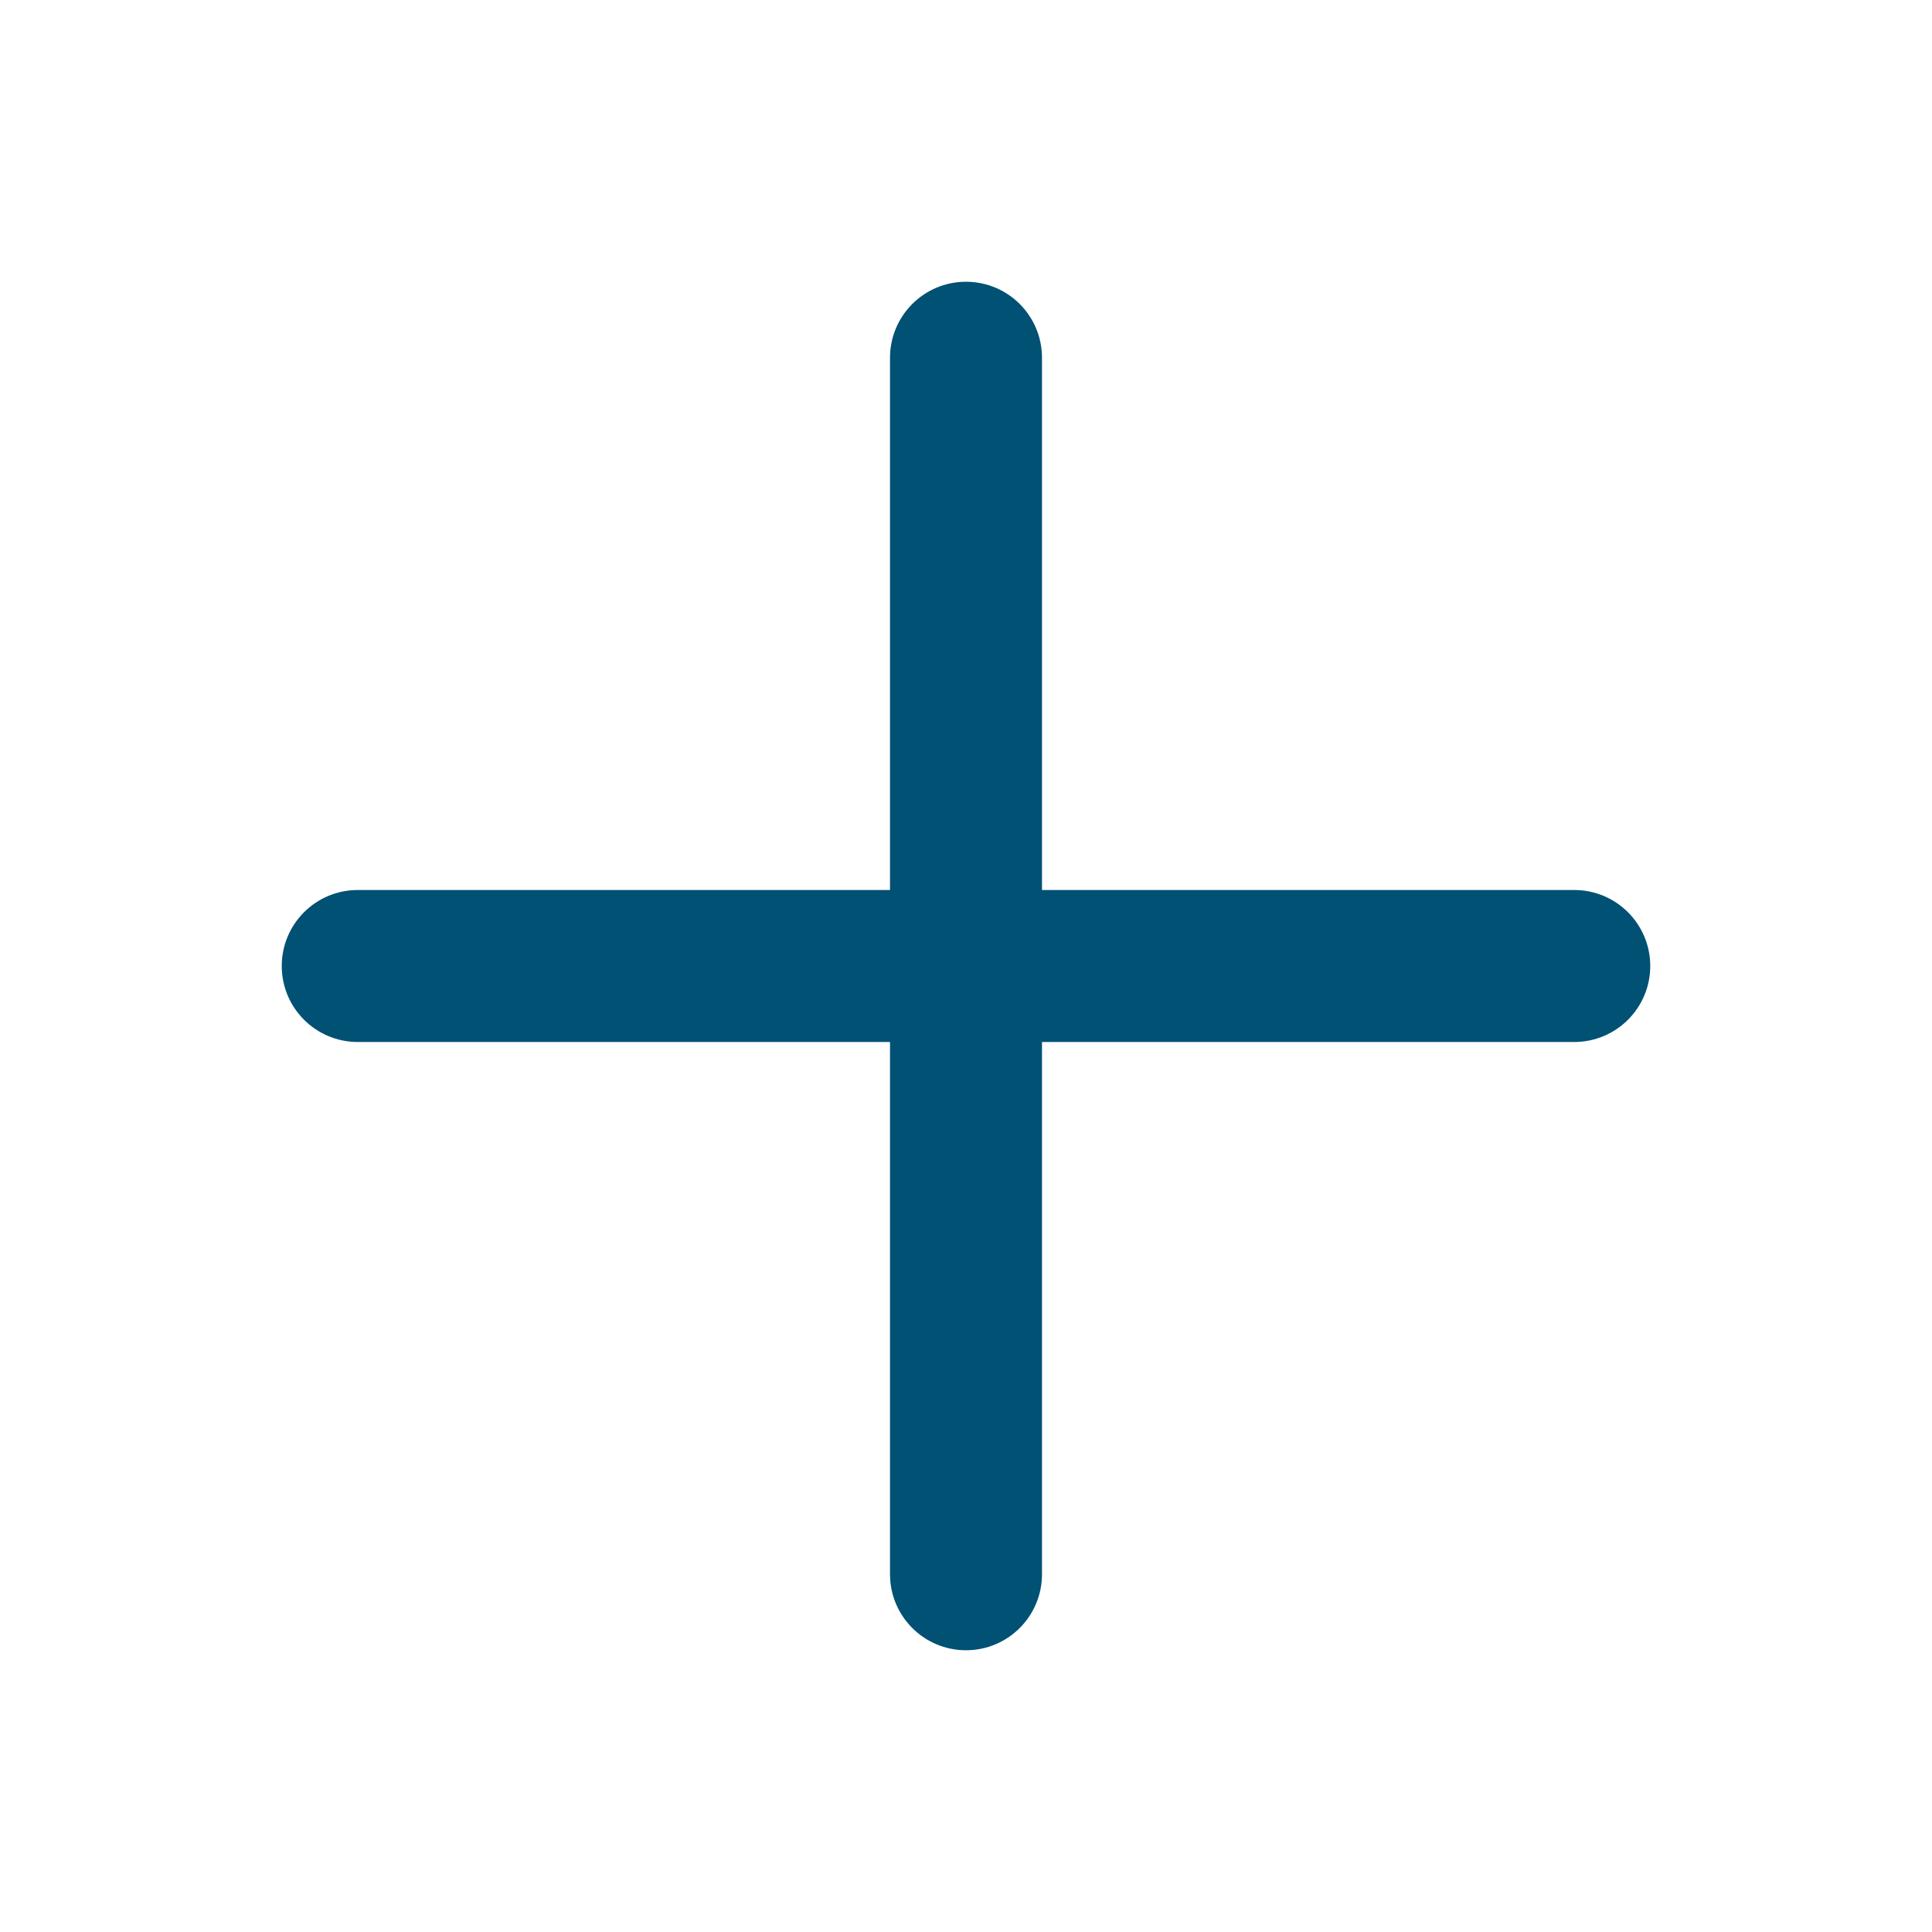 <?xml version="1.0" encoding="UTF-8"?>
<svg width="24px" height="24px" viewBox="0 0 24 24" version="1.1" xmlns="http://www.w3.org/2000/svg" xmlns:xlink="http://www.w3.org/1999/xlink">
    <title>icon/icon_add_black</title>
    <g id="icon/icon_add_black" stroke="none" stroke-width="1" fill="none" fill-rule="evenodd">
        <path d="M12.944,4.444 C12.944,3.923 12.522,3.5 12,3.5 C11.478,3.5 11.056,3.923 11.056,4.444 L11.056,11.056 L4.444,11.056 C3.923,11.056 3.5,11.478 3.5,12 C3.5,12.522 3.923,12.944 4.444,12.944 L11.056,12.944 L11.056,19.556 C11.056,20.077 11.478,20.5 12,20.5 C12.522,20.5 12.944,20.077 12.944,19.556 L12.944,12.944 L19.556,12.944 C20.077,12.944 20.5,12.522 20.5,12 C20.5,11.478 20.077,11.056 19.556,11.056 L12.944,11.056 L12.944,4.444 Z" id="Path" fill="#005174" fill-rule="nonzero"></path>
    </g>
</svg>